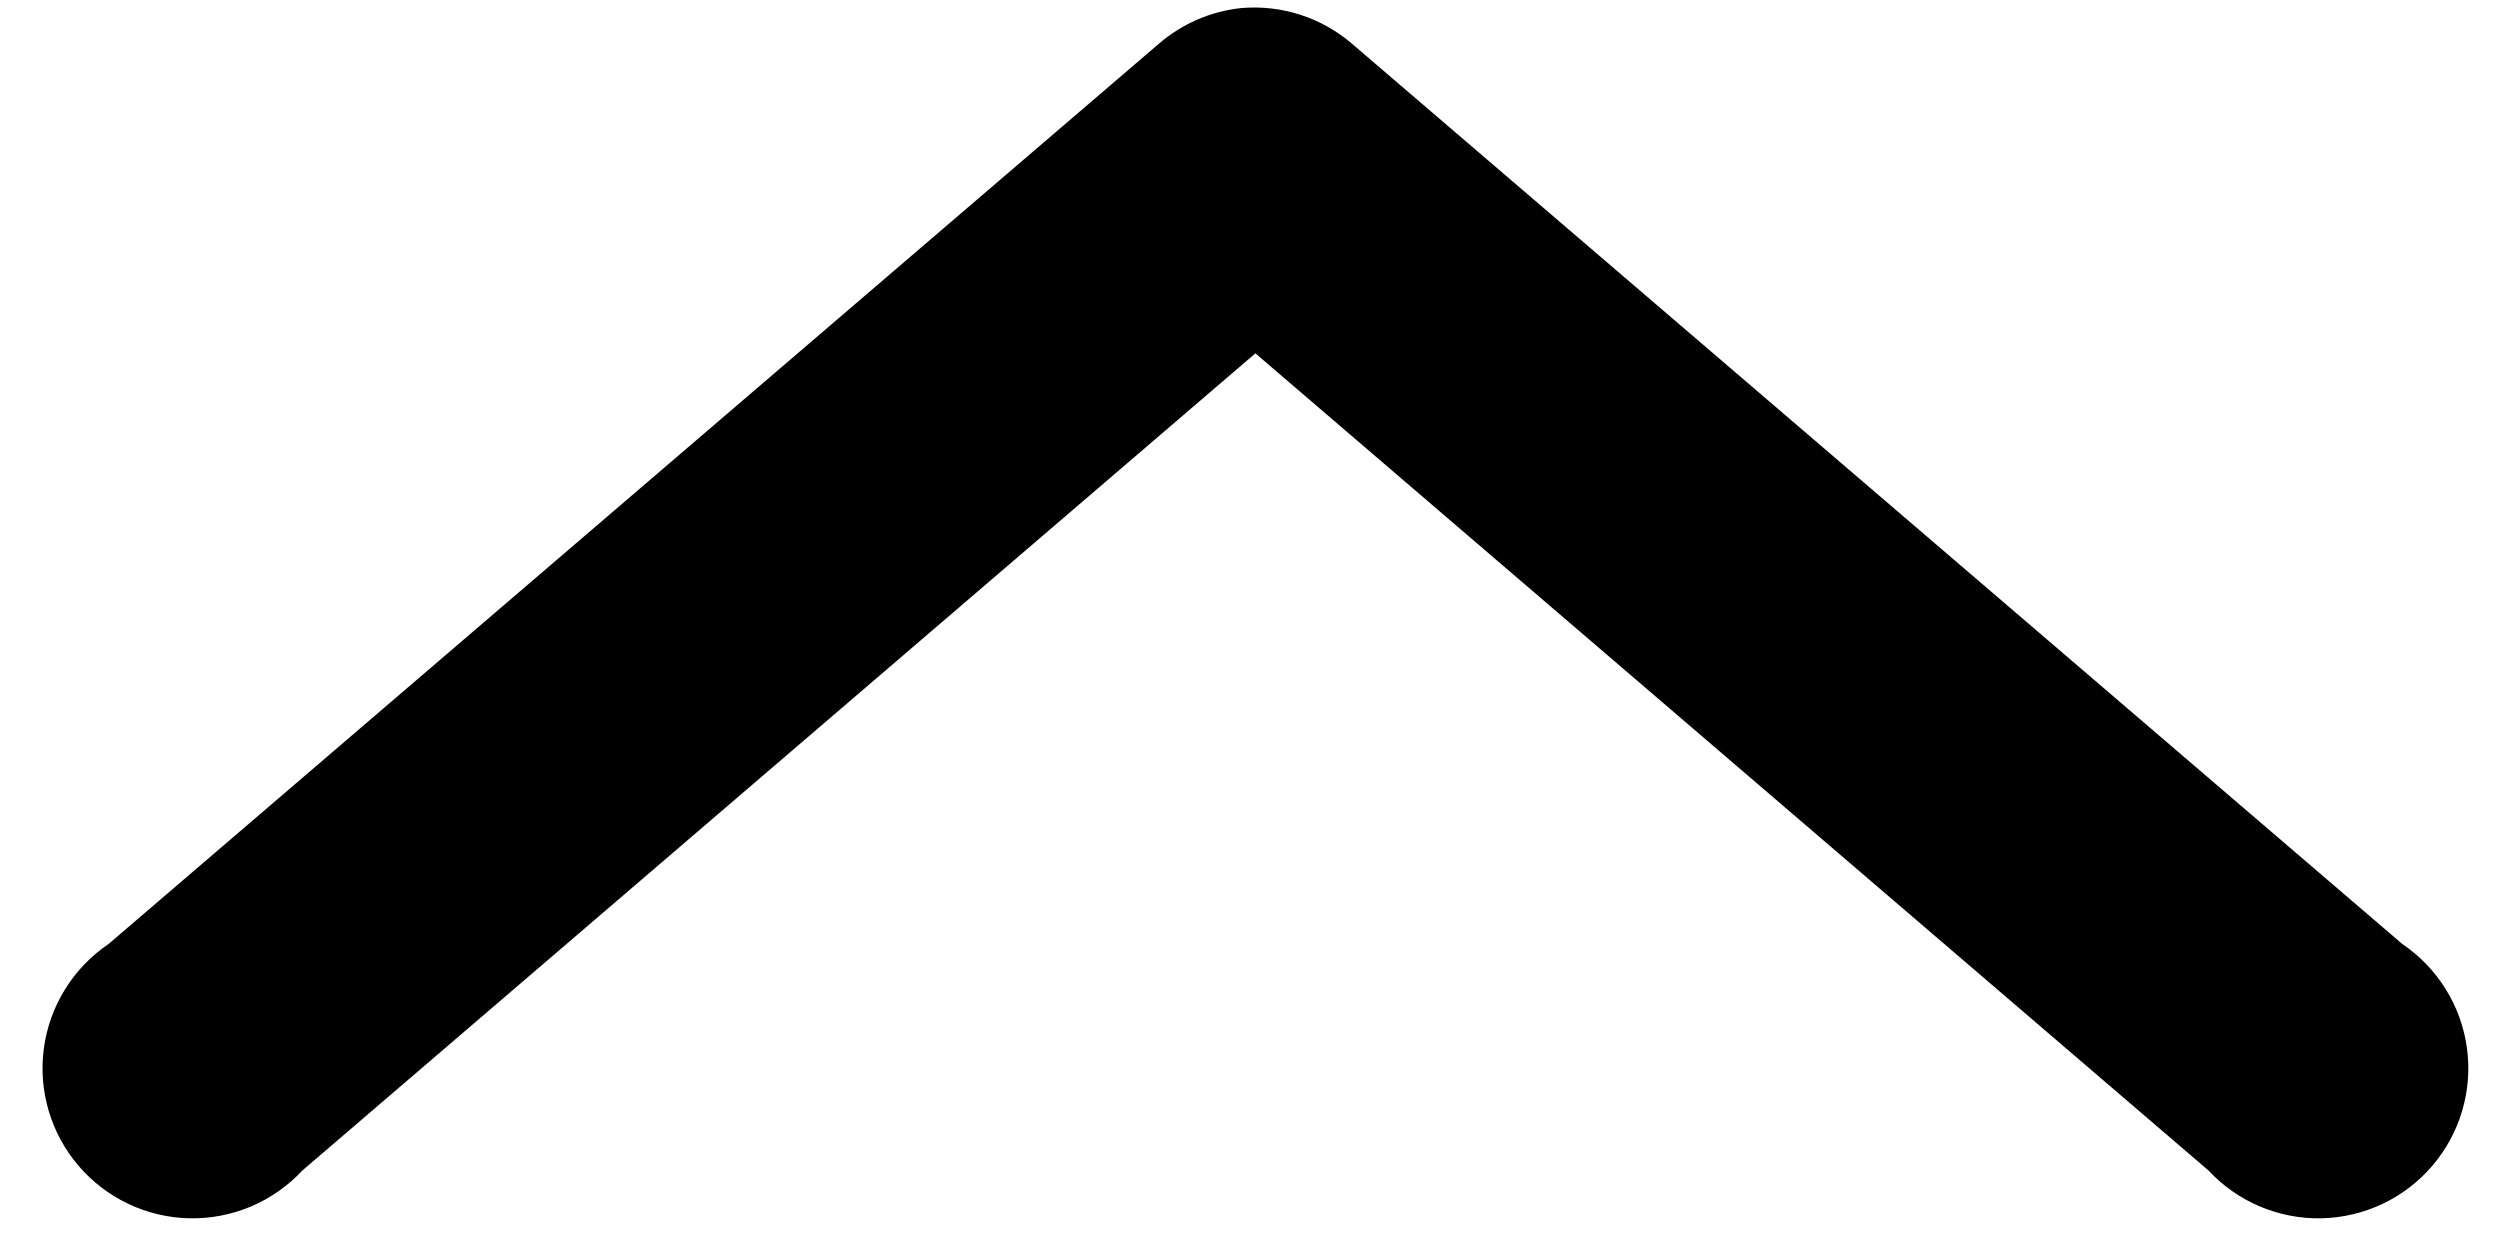 <?xml version="1.0" encoding="UTF-8"?> <svg xmlns="http://www.w3.org/2000/svg" width="50" height="25" viewBox="0 0 50 25" fill="none"><path d="M24.827 0.161C24.215 0.225 23.636 0.476 23.171 0.88L2.171 18.88C1.821 19.117 1.525 19.424 1.302 19.784C1.079 20.143 0.934 20.545 0.878 20.963C0.821 21.382 0.853 21.808 0.973 22.214C1.092 22.619 1.296 22.995 1.571 23.316C1.845 23.637 2.185 23.897 2.567 24.078C2.949 24.258 3.364 24.357 3.787 24.366C4.21 24.375 4.629 24.294 5.019 24.13C5.408 23.965 5.758 23.72 6.046 23.411L25.108 7.067L44.171 23.411C44.459 23.72 44.809 23.965 45.199 24.13C45.588 24.294 46.008 24.375 46.43 24.366C46.853 24.357 47.269 24.258 47.65 24.078C48.032 23.897 48.372 23.637 48.646 23.316C48.921 22.995 49.125 22.619 49.244 22.214C49.364 21.808 49.396 21.382 49.339 20.963C49.283 20.545 49.138 20.143 48.915 19.784C48.692 19.424 48.396 19.117 48.046 18.88L27.046 0.88C26.743 0.618 26.39 0.42 26.009 0.296C25.628 0.173 25.226 0.127 24.827 0.161Z" fill="black"></path></svg> 